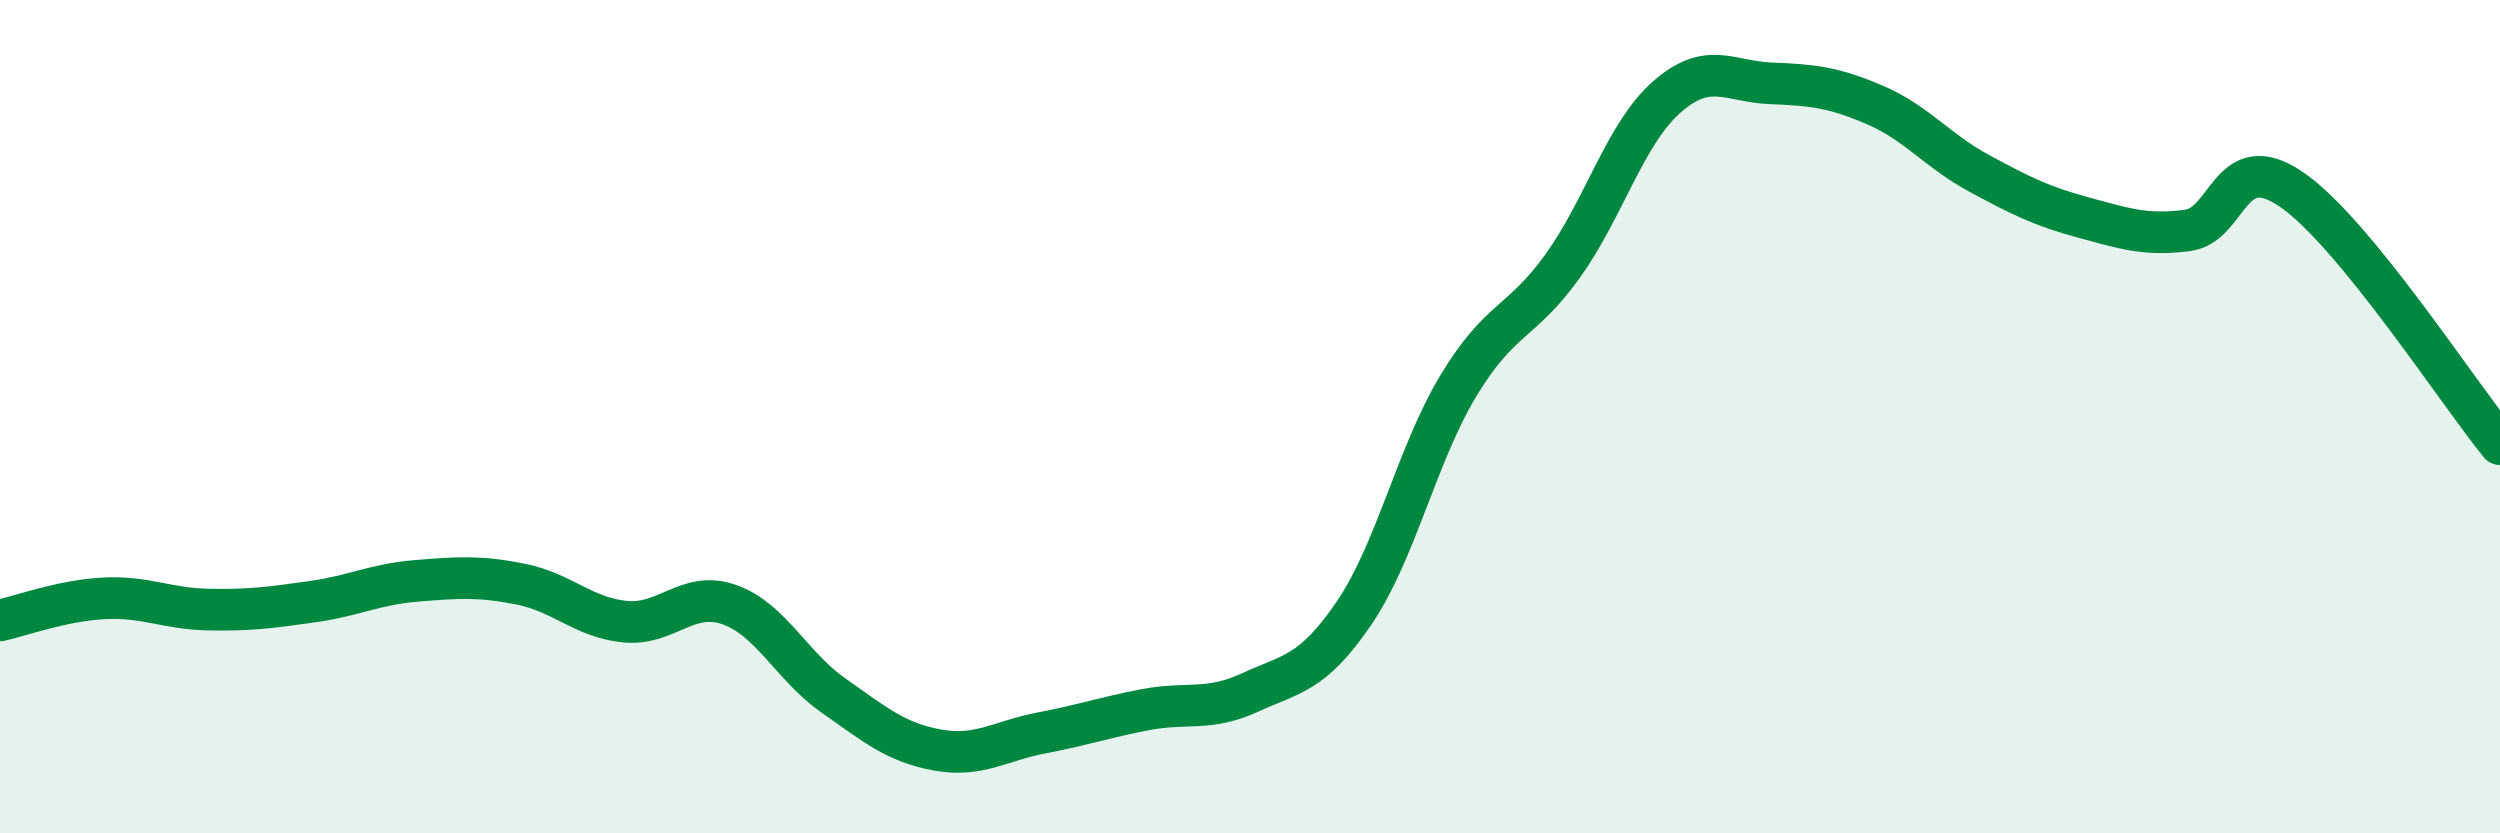 
    <svg width="60" height="20" viewBox="0 0 60 20" xmlns="http://www.w3.org/2000/svg">
      <path
        d="M 0,14.89 C 0.5,14.78 1.5,14.41 2.5,14.36 C 3.5,14.31 4,14.61 5,14.63 C 6,14.65 6.5,14.58 7.5,14.44 C 8.5,14.3 9,14.02 10,13.94 C 11,13.86 11.5,13.82 12.5,14.02 C 13.5,14.22 14,14.82 15,14.92 C 16,15.02 16.5,14.16 17.5,14.51 C 18.5,14.86 19,15.99 20,16.69 C 21,17.39 21.5,17.82 22.5,18 C 23.5,18.18 24,17.78 25,17.59 C 26,17.4 26.5,17.22 27.5,17.03 C 28.5,16.84 29,17.08 30,16.62 C 31,16.16 31.5,16.18 32.5,14.71 C 33.5,13.24 34,10.92 35,9.26 C 36,7.6 36.5,7.78 37.5,6.39 C 38.5,5 39,3.21 40,2.33 C 41,1.45 41.5,1.96 42.5,2 C 43.5,2.04 44,2.09 45,2.52 C 46,2.95 46.5,3.62 47.5,4.16 C 48.5,4.7 49,4.95 50,5.22 C 51,5.49 51.5,5.66 52.5,5.53 C 53.5,5.4 53.5,3.52 55,4.55 C 56.5,5.58 59,9.44 60,10.66L60 20L0 20Z"
        fill="#008740"
        opacity="0.1"
        stroke-linecap="round"
        stroke-linejoin="round"
      />
      <path
        d="M 0,14.89 C 0.5,14.78 1.5,14.41 2.5,14.36 C 3.5,14.31 4,14.61 5,14.63 C 6,14.65 6.5,14.58 7.5,14.44 C 8.5,14.3 9,14.02 10,13.94 C 11,13.86 11.5,13.82 12.5,14.02 C 13.5,14.22 14,14.82 15,14.92 C 16,15.02 16.5,14.16 17.5,14.51 C 18.5,14.86 19,15.99 20,16.69 C 21,17.39 21.5,17.82 22.5,18 C 23.5,18.18 24,17.78 25,17.59 C 26,17.4 26.5,17.22 27.5,17.03 C 28.5,16.84 29,17.08 30,16.62 C 31,16.16 31.5,16.18 32.5,14.71 C 33.5,13.24 34,10.92 35,9.26 C 36,7.6 36.5,7.78 37.5,6.39 C 38.5,5 39,3.21 40,2.33 C 41,1.45 41.5,1.96 42.5,2 C 43.5,2.04 44,2.09 45,2.52 C 46,2.95 46.5,3.62 47.5,4.16 C 48.5,4.7 49,4.95 50,5.22 C 51,5.49 51.5,5.66 52.5,5.53 C 53.5,5.4 53.5,3.52 55,4.55 C 56.5,5.58 59,9.44 60,10.66"
        stroke="#008740"
        stroke-width="1"
        fill="none"
        stroke-linecap="round"
        stroke-linejoin="round"
      />
    </svg>
  